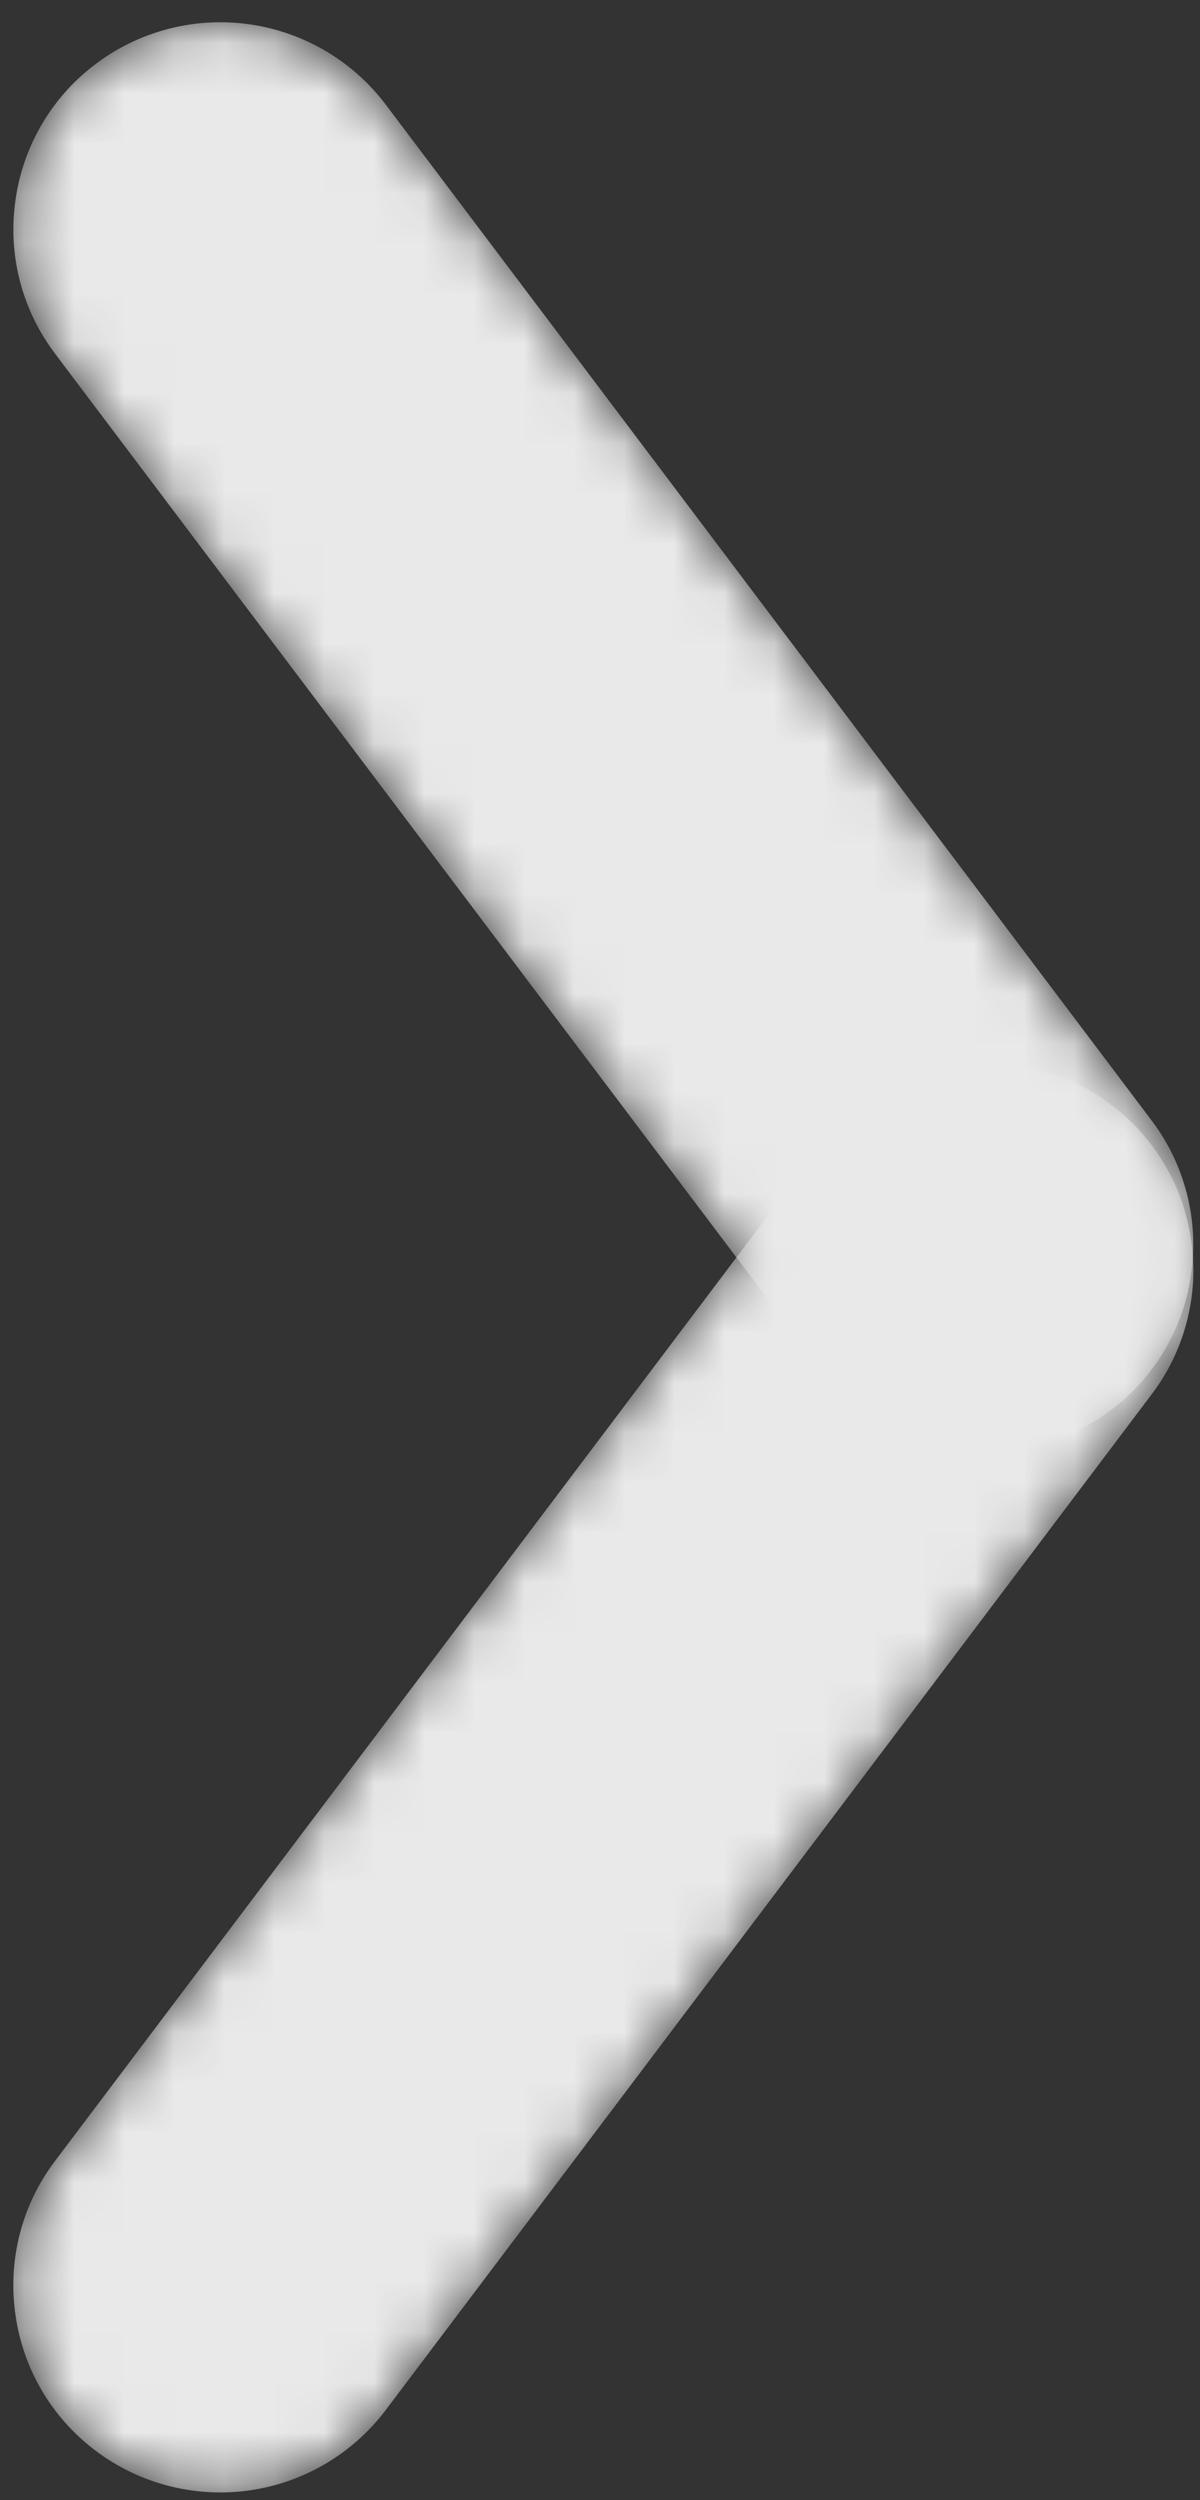<svg width="24" height="50" xmlns="http://www.w3.org/2000/svg" xmlns:xlink="http://www.w3.org/1999/xlink" class="svg-arrow svg-arrow--right"><rect width="100%" height="100%" fill="#333333" stroke="none"/><defs><path d="M22.299 1.118 1.985 16.435a4.116 4.116 0 0 0-1.608 2.73 4.111 4.111 0 0 0 .795 3.067 4.106 4.106 0 0 0 2.73 1.608 4.114 4.114 0 0 0 3.067-.794L27.283 7.73a4.144 4.144 0 0 0 .813-5.798 4.11 4.11 0 0 0-2.73-1.607 4.11 4.11 0 0 0-3.067.794" id="a"/><path d="M3.865.324a4.11 4.11 0 0 0-2.73 1.607 4.144 4.144 0 0 0 .813 5.798L22.26 23.047a4.112 4.112 0 0 0 3.067.795 4.112 4.112 0 0 0 2.73-1.607 4.113 4.113 0 0 0 .795-3.068 4.11 4.11 0 0 0-1.607-2.73L6.933 1.118A4.111 4.111 0 0 0 3.865.324" id="c"/></defs><g fill="none" fill-rule="evenodd" opacity=".89"><g transform="rotate(-90 14.679 14.695)"><mask id="b" fill="#fff"><use xlink:href="#a"/></mask><path d="M22.299 1.118 1.985 16.435a4.116 4.116 0 0 0-1.608 2.73 4.111 4.111 0 0 0 .795 3.067 4.106 4.106 0 0 0 2.73 1.608 4.114 4.114 0 0 0 3.067-.794L27.283 7.73a4.144 4.144 0 0 0 .813-5.798 4.11 4.11 0 0 0-2.73-1.607 4.11 4.11 0 0 0-3.067.794" fill="#FFF" mask="url('#b')"/></g><g transform="rotate(-90 25.066 25.082)"><mask id="d" fill="#fff"><use xlink:href="#c"/></mask><path d="M3.865.324a4.11 4.11 0 0 0-2.73 1.607 4.144 4.144 0 0 0 .813 5.798L22.26 23.047a4.112 4.112 0 0 0 3.067.795 4.112 4.112 0 0 0 2.73-1.607 4.113 4.113 0 0 0 .795-3.068 4.11 4.11 0 0 0-1.607-2.73L6.933 1.118A4.111 4.111 0 0 0 3.865.324" fill="#FFF" mask="url('#d')"/></g></g></svg>